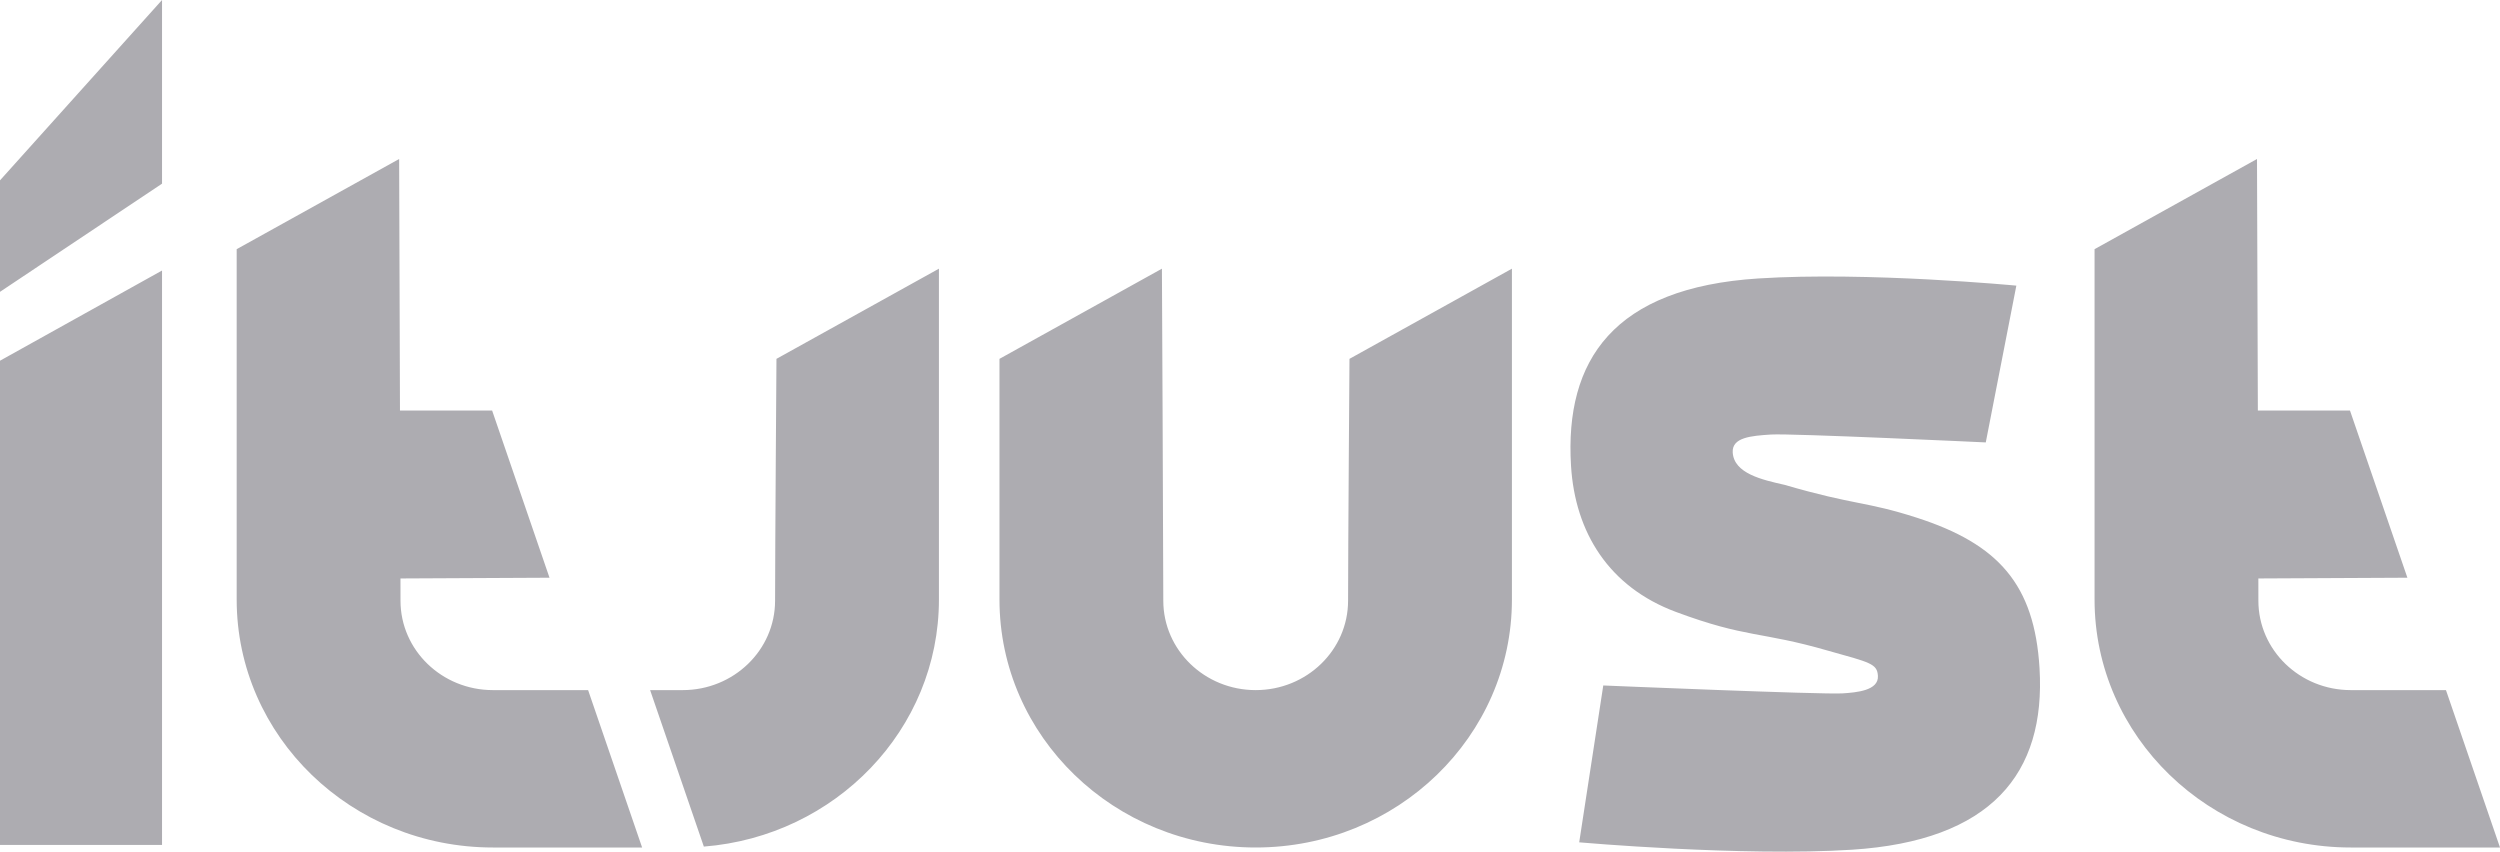 <svg width="91" height="31" viewBox="0 0 91 31" fill="none" xmlns="http://www.w3.org/2000/svg">
<path fill-rule="evenodd" clip-rule="evenodd" d="M85.568 25.12C86.499 25.12 87.767 25.12 89.033 25.12L91 30.849C88.005 30.849 90.118 30.849 85.568 30.849C80.418 30.849 76.242 26.808 76.242 21.822C76.242 16.837 76.242 9.07 76.242 9.07L82.155 5.787C82.155 5.787 82.172 10.566 82.186 14.943H85.539L87.629 21.029L82.204 21.056C82.205 21.42 82.205 21.697 82.205 21.865C82.205 23.663 83.711 25.12 85.568 25.12ZM67.41 30.93C63.432 31.185 57.483 30.661 57.483 30.661L58.359 24.951C58.359 24.951 66.336 25.286 67.067 25.239C67.576 25.206 68.389 25.138 68.356 24.601C68.33 24.158 68.077 24.115 66.533 23.683C64.078 22.972 63.587 23.237 60.998 22.272C58.569 21.366 57.332 19.387 57.185 16.951C56.951 13.102 58.738 10.473 64.001 10.136C67.979 9.881 73.395 10.397 73.395 10.397L72.282 16.104C72.282 16.104 65.195 15.77 64.464 15.817C63.733 15.864 63.038 15.922 63.071 16.47C63.118 17.235 64.14 17.464 64.957 17.648C67.534 18.4 67.901 18.241 69.773 18.845C72.743 19.803 74.054 21.274 74.239 24.32C74.472 28.17 72.47 30.606 67.41 30.93ZM45.707 30.849C40.557 30.849 36.381 26.808 36.381 21.822C36.381 16.837 36.381 13.062 36.381 13.062L42.294 9.78C42.294 9.78 42.344 20.067 42.344 21.865C42.344 23.663 43.85 25.12 45.707 25.12C47.565 25.12 49.07 23.663 49.07 21.865C49.07 20.067 49.121 13.062 49.121 13.062L55.034 9.78C55.034 9.78 55.034 16.837 55.034 21.822C55.034 26.808 50.858 30.849 45.707 30.849ZM25.62 30.816L23.664 25.12C24.092 25.12 24.5 25.12 24.85 25.12C26.707 25.12 28.213 23.663 28.213 21.865C28.213 20.067 28.263 13.062 28.263 13.062L34.177 9.78C34.177 9.78 34.177 16.837 34.177 21.822C34.177 26.556 30.41 30.437 25.62 30.816ZM8.615 21.822C8.615 16.837 8.615 9.07 8.615 9.07L14.529 5.787C14.529 5.787 14.545 10.566 14.559 14.943H17.913L20.002 21.029L14.577 21.056C14.578 21.42 14.578 21.697 14.578 21.865C14.578 23.663 16.084 25.12 17.942 25.12C18.873 25.12 20.14 25.12 21.407 25.12L23.373 30.849C20.379 30.849 22.492 30.849 17.942 30.849C12.791 30.849 8.615 26.808 8.615 21.822ZM0 13.13L5.898 9.847V30.756H0V13.13ZM0 6.565L5.898 0V6.685L0 10.623V6.565Z" fill="#ADACB1"/>
</svg>
